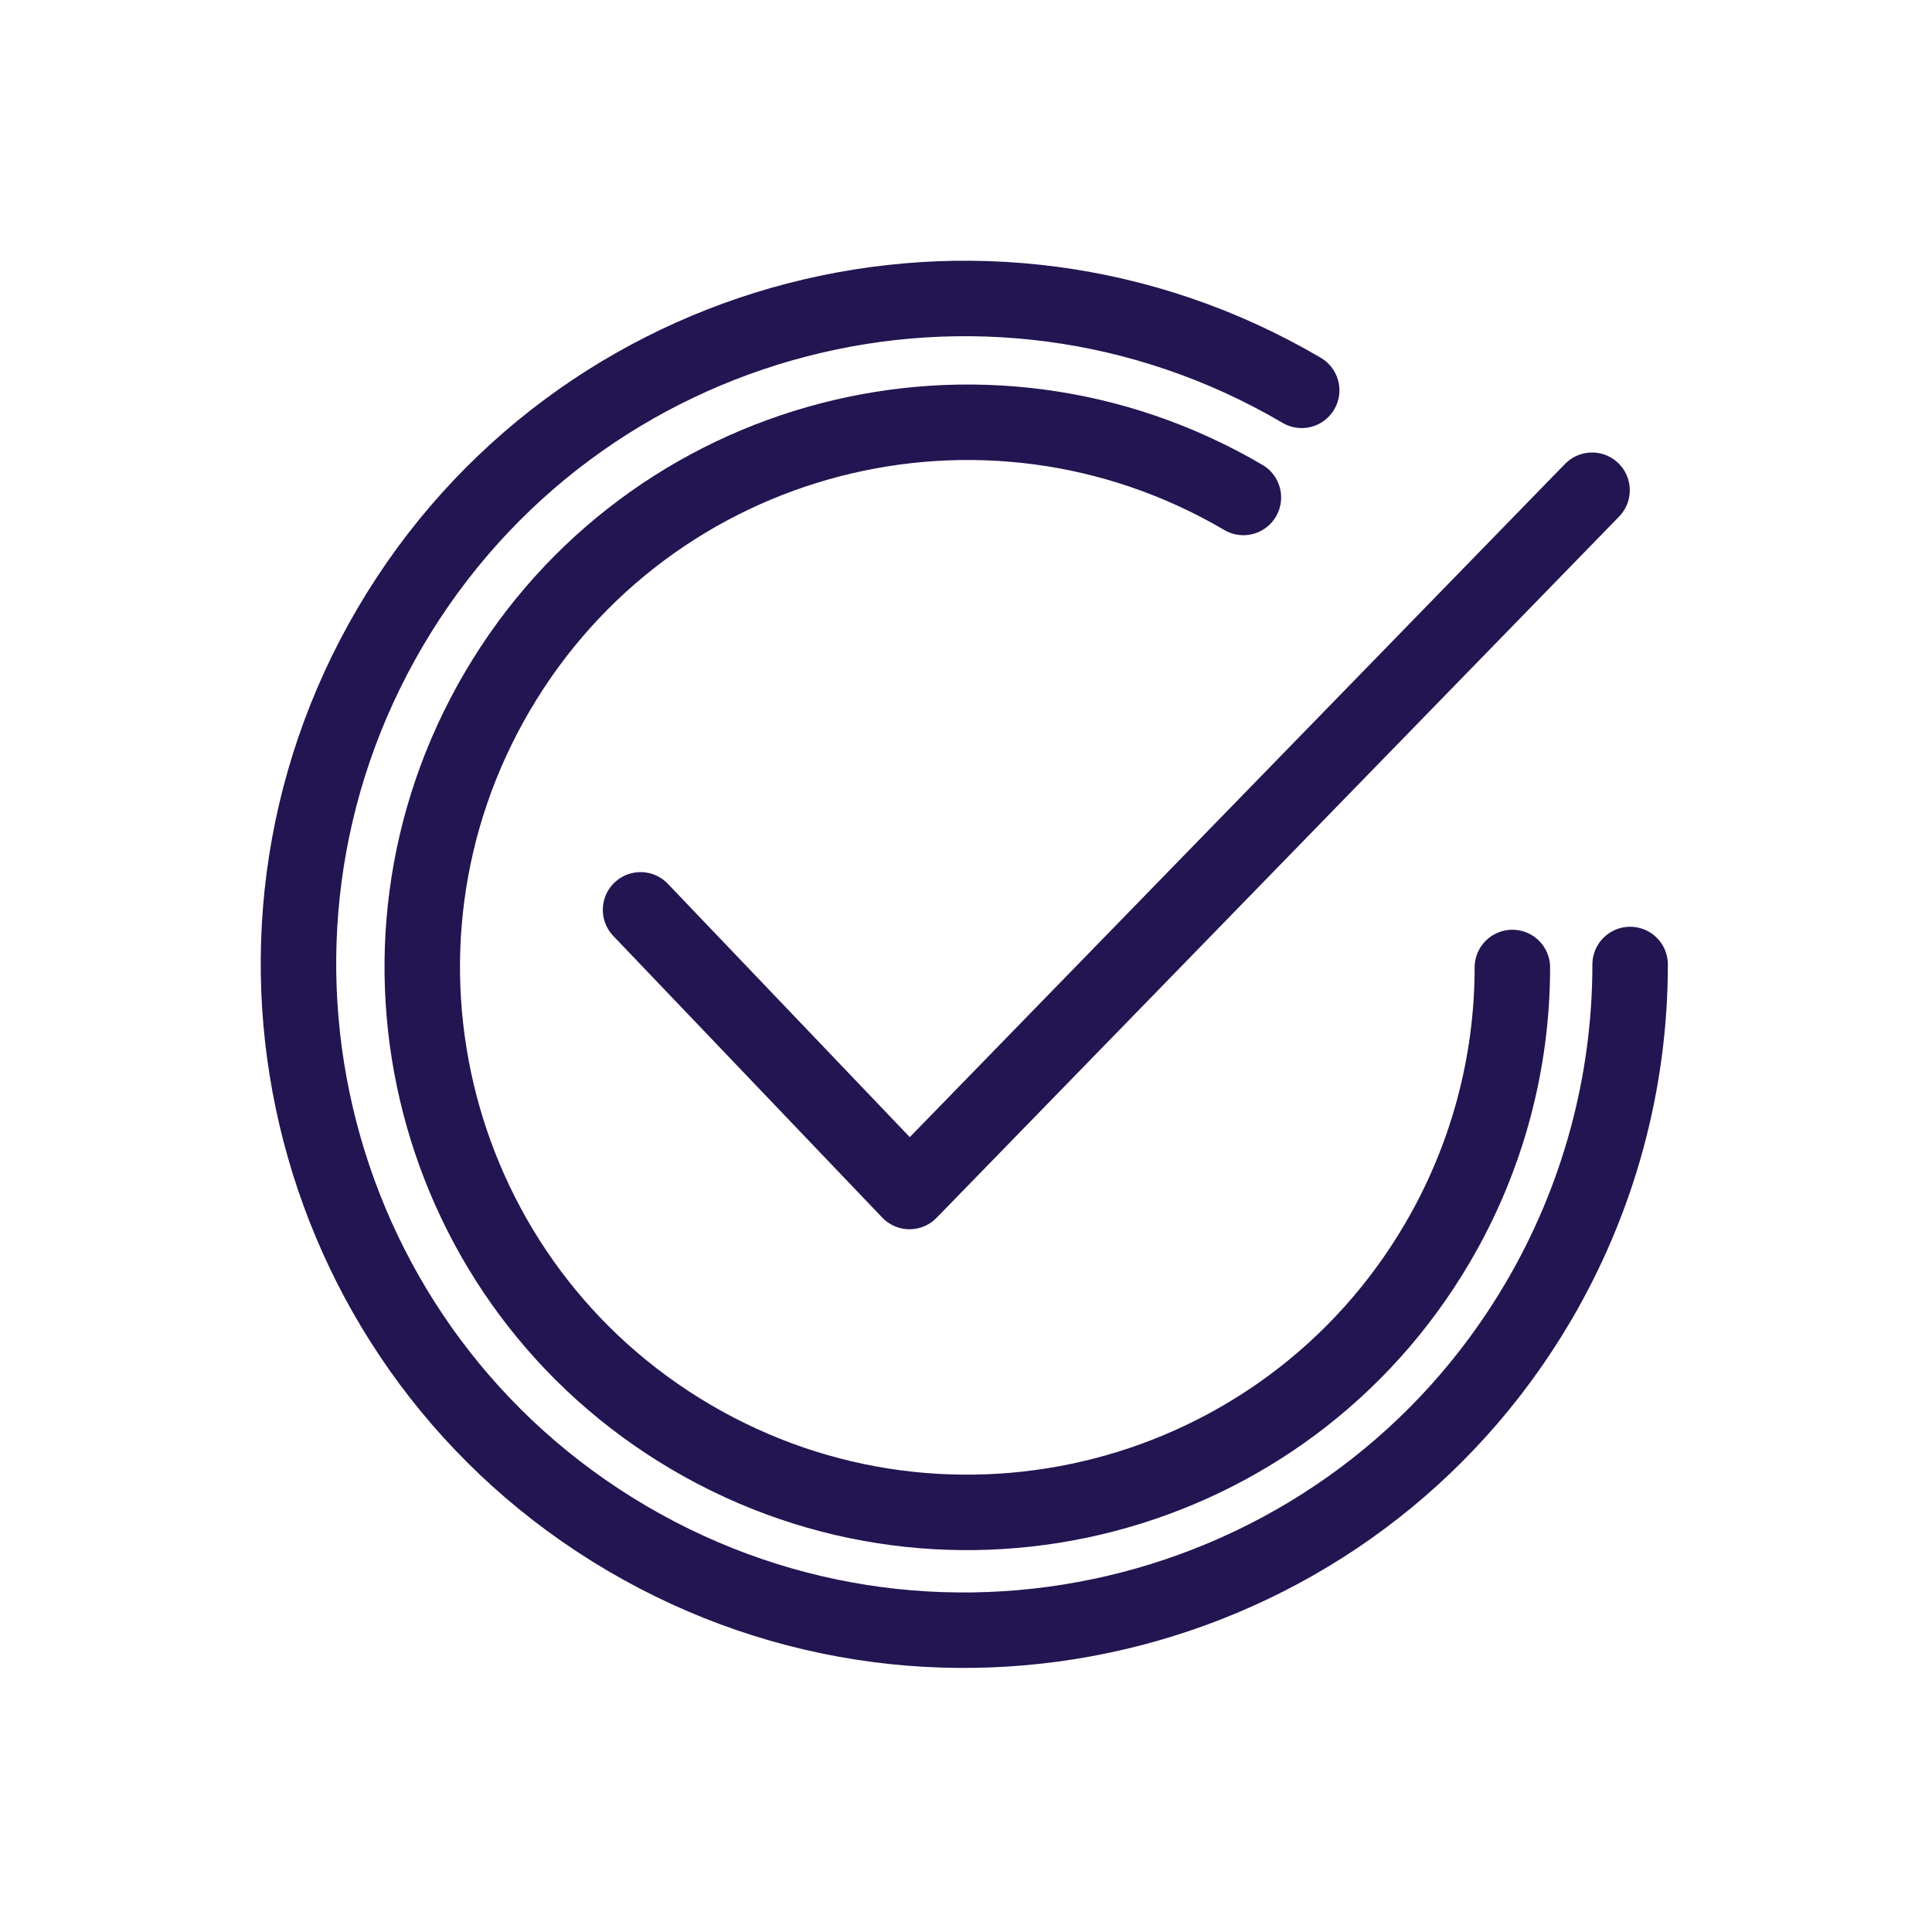 <svg width="64" height="64" viewBox="0 0 64 64" fill="none" xmlns="http://www.w3.org/2000/svg">
<g clip-path="url(#clip0_914_15689)">
<path d="M43.12 12.93C32.62 6.76 19.1 10.27 12.93 20.77C6.76 31.27 10.27 44.79 20.77 50.96C31.27 57.13 44.79 53.62 50.96 43.12C52.95 39.73 54 35.88 54 31.95" stroke="#221551" stroke-width="2.5" stroke-miterlimit="10" stroke-linecap="round"/>
<path d="M41.189 16.479C32.589 11.429 21.529 14.299 16.479 22.899C11.429 31.499 14.299 42.559 22.899 47.609C31.499 52.659 42.559 49.789 47.609 41.189C49.239 38.419 50.099 35.259 50.099 32.049" stroke="#221551" stroke-width="2.5" stroke-miterlimit="10" stroke-linecap="round"/>
<path d="M21.219 30.14L30.129 39.47L52.739 16.24" stroke="#221551" stroke-width="2.5" stroke-linecap="round" stroke-linejoin="round"/>
</g>
<defs>
<clipPath id="clip0_914_15689">
<rect width="64" height="64" fill="white"/>
</clipPath>
</defs>
</svg>
